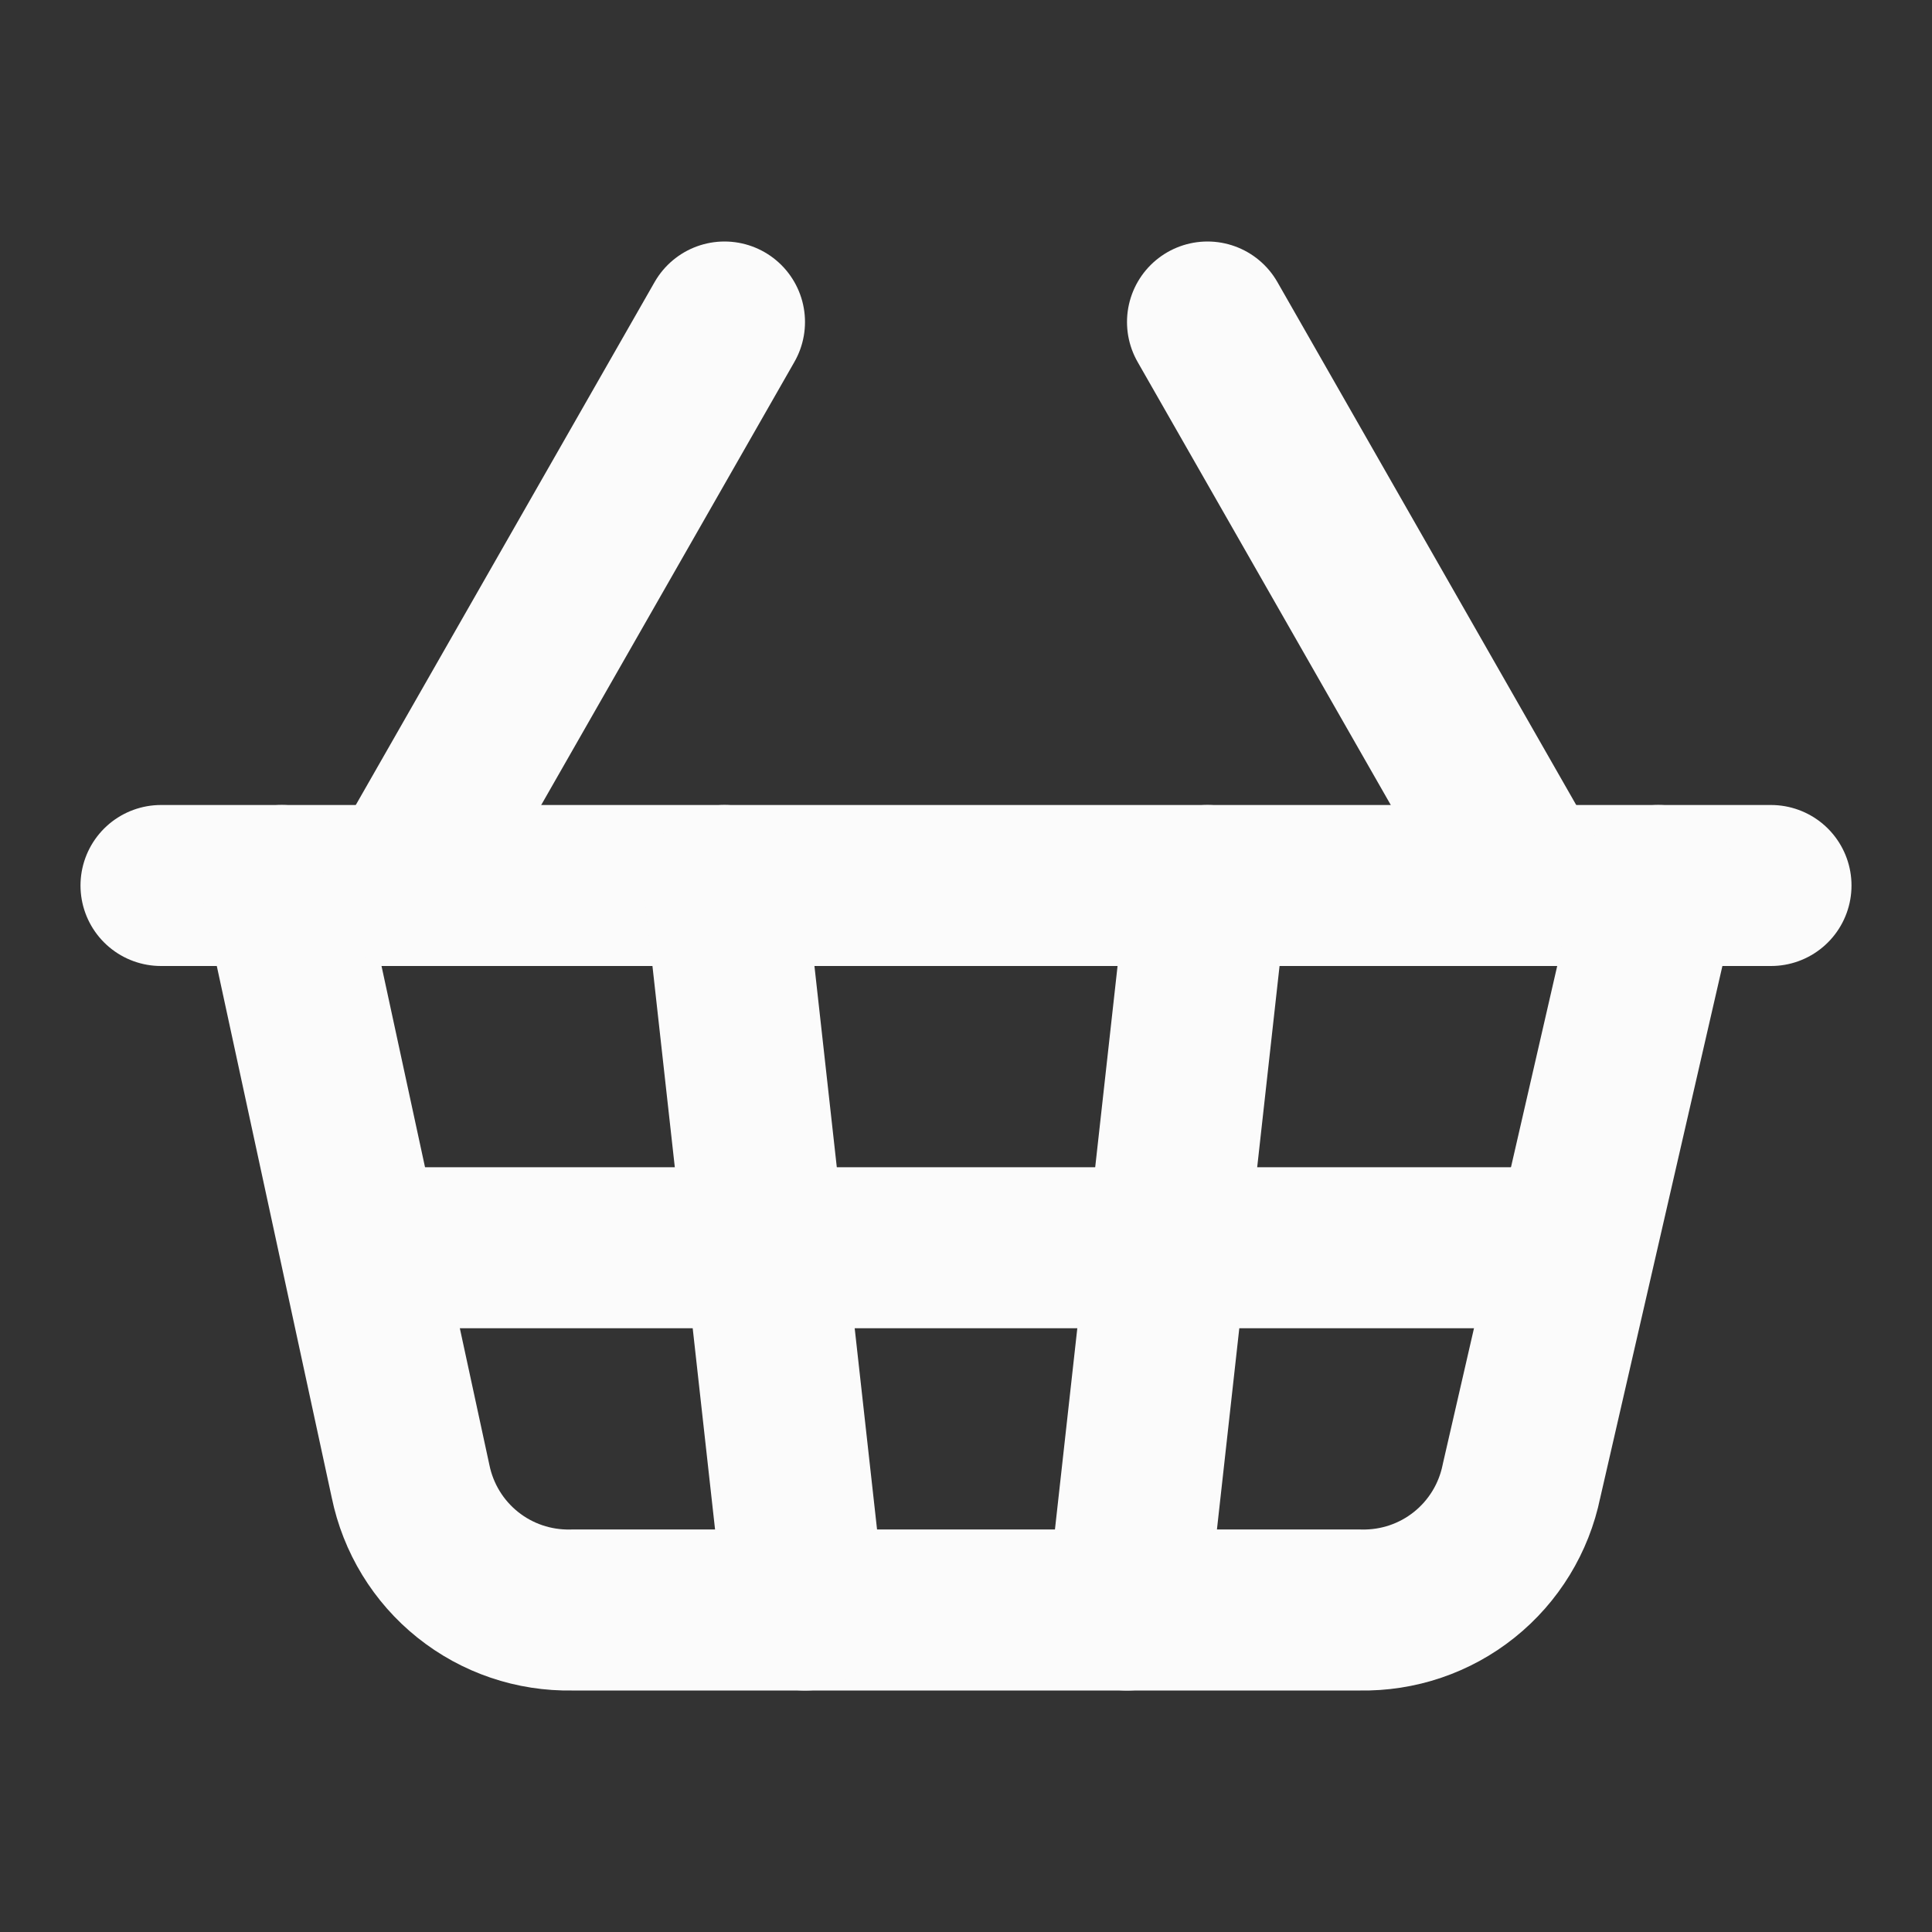 <svg width="24" height="24" viewBox="0 0 24 24" fill="none" xmlns="http://www.w3.org/2000/svg">
<rect x="0" y="0" width="24" height="24" fill="#333333" stroke="none"/>
<path d="M15 11L14 20" stroke="#FBFBFB" stroke-width="2" stroke-linecap="round" stroke-linejoin="round"/>
<path d="M19 11L15 4" stroke="#FBFBFB" stroke-width="2" stroke-linecap="round" stroke-linejoin="round"/>
<path d="M2 11H22" stroke="#FBFBFB" stroke-width="2" stroke-linecap="round" stroke-linejoin="round"/>
<path d="M3.5 11L5.1 18.4C5.194 18.859 5.445 19.27 5.81 19.562C6.176 19.855 6.632 20.009 7.1 20H16.9C17.368 20.009 17.824 19.855 18.19 19.562C18.555 19.27 18.806 18.859 18.9 18.4L20.6 11" stroke="#FBFBFB" stroke-width="2" stroke-linecap="round" stroke-linejoin="round"/>
<path d="M4.5 15.5H19.5" stroke="#FBFBFB" stroke-width="2" stroke-linecap="round" stroke-linejoin="round"/>
<path d="M5 11L9 4" stroke="#FBFBFB" stroke-width="2" stroke-linecap="round" stroke-linejoin="round"/>
<path d="M9 11L10 20" stroke="#FBFBFB" stroke-width="2" stroke-linecap="round" stroke-linejoin="round"/>
</svg>
